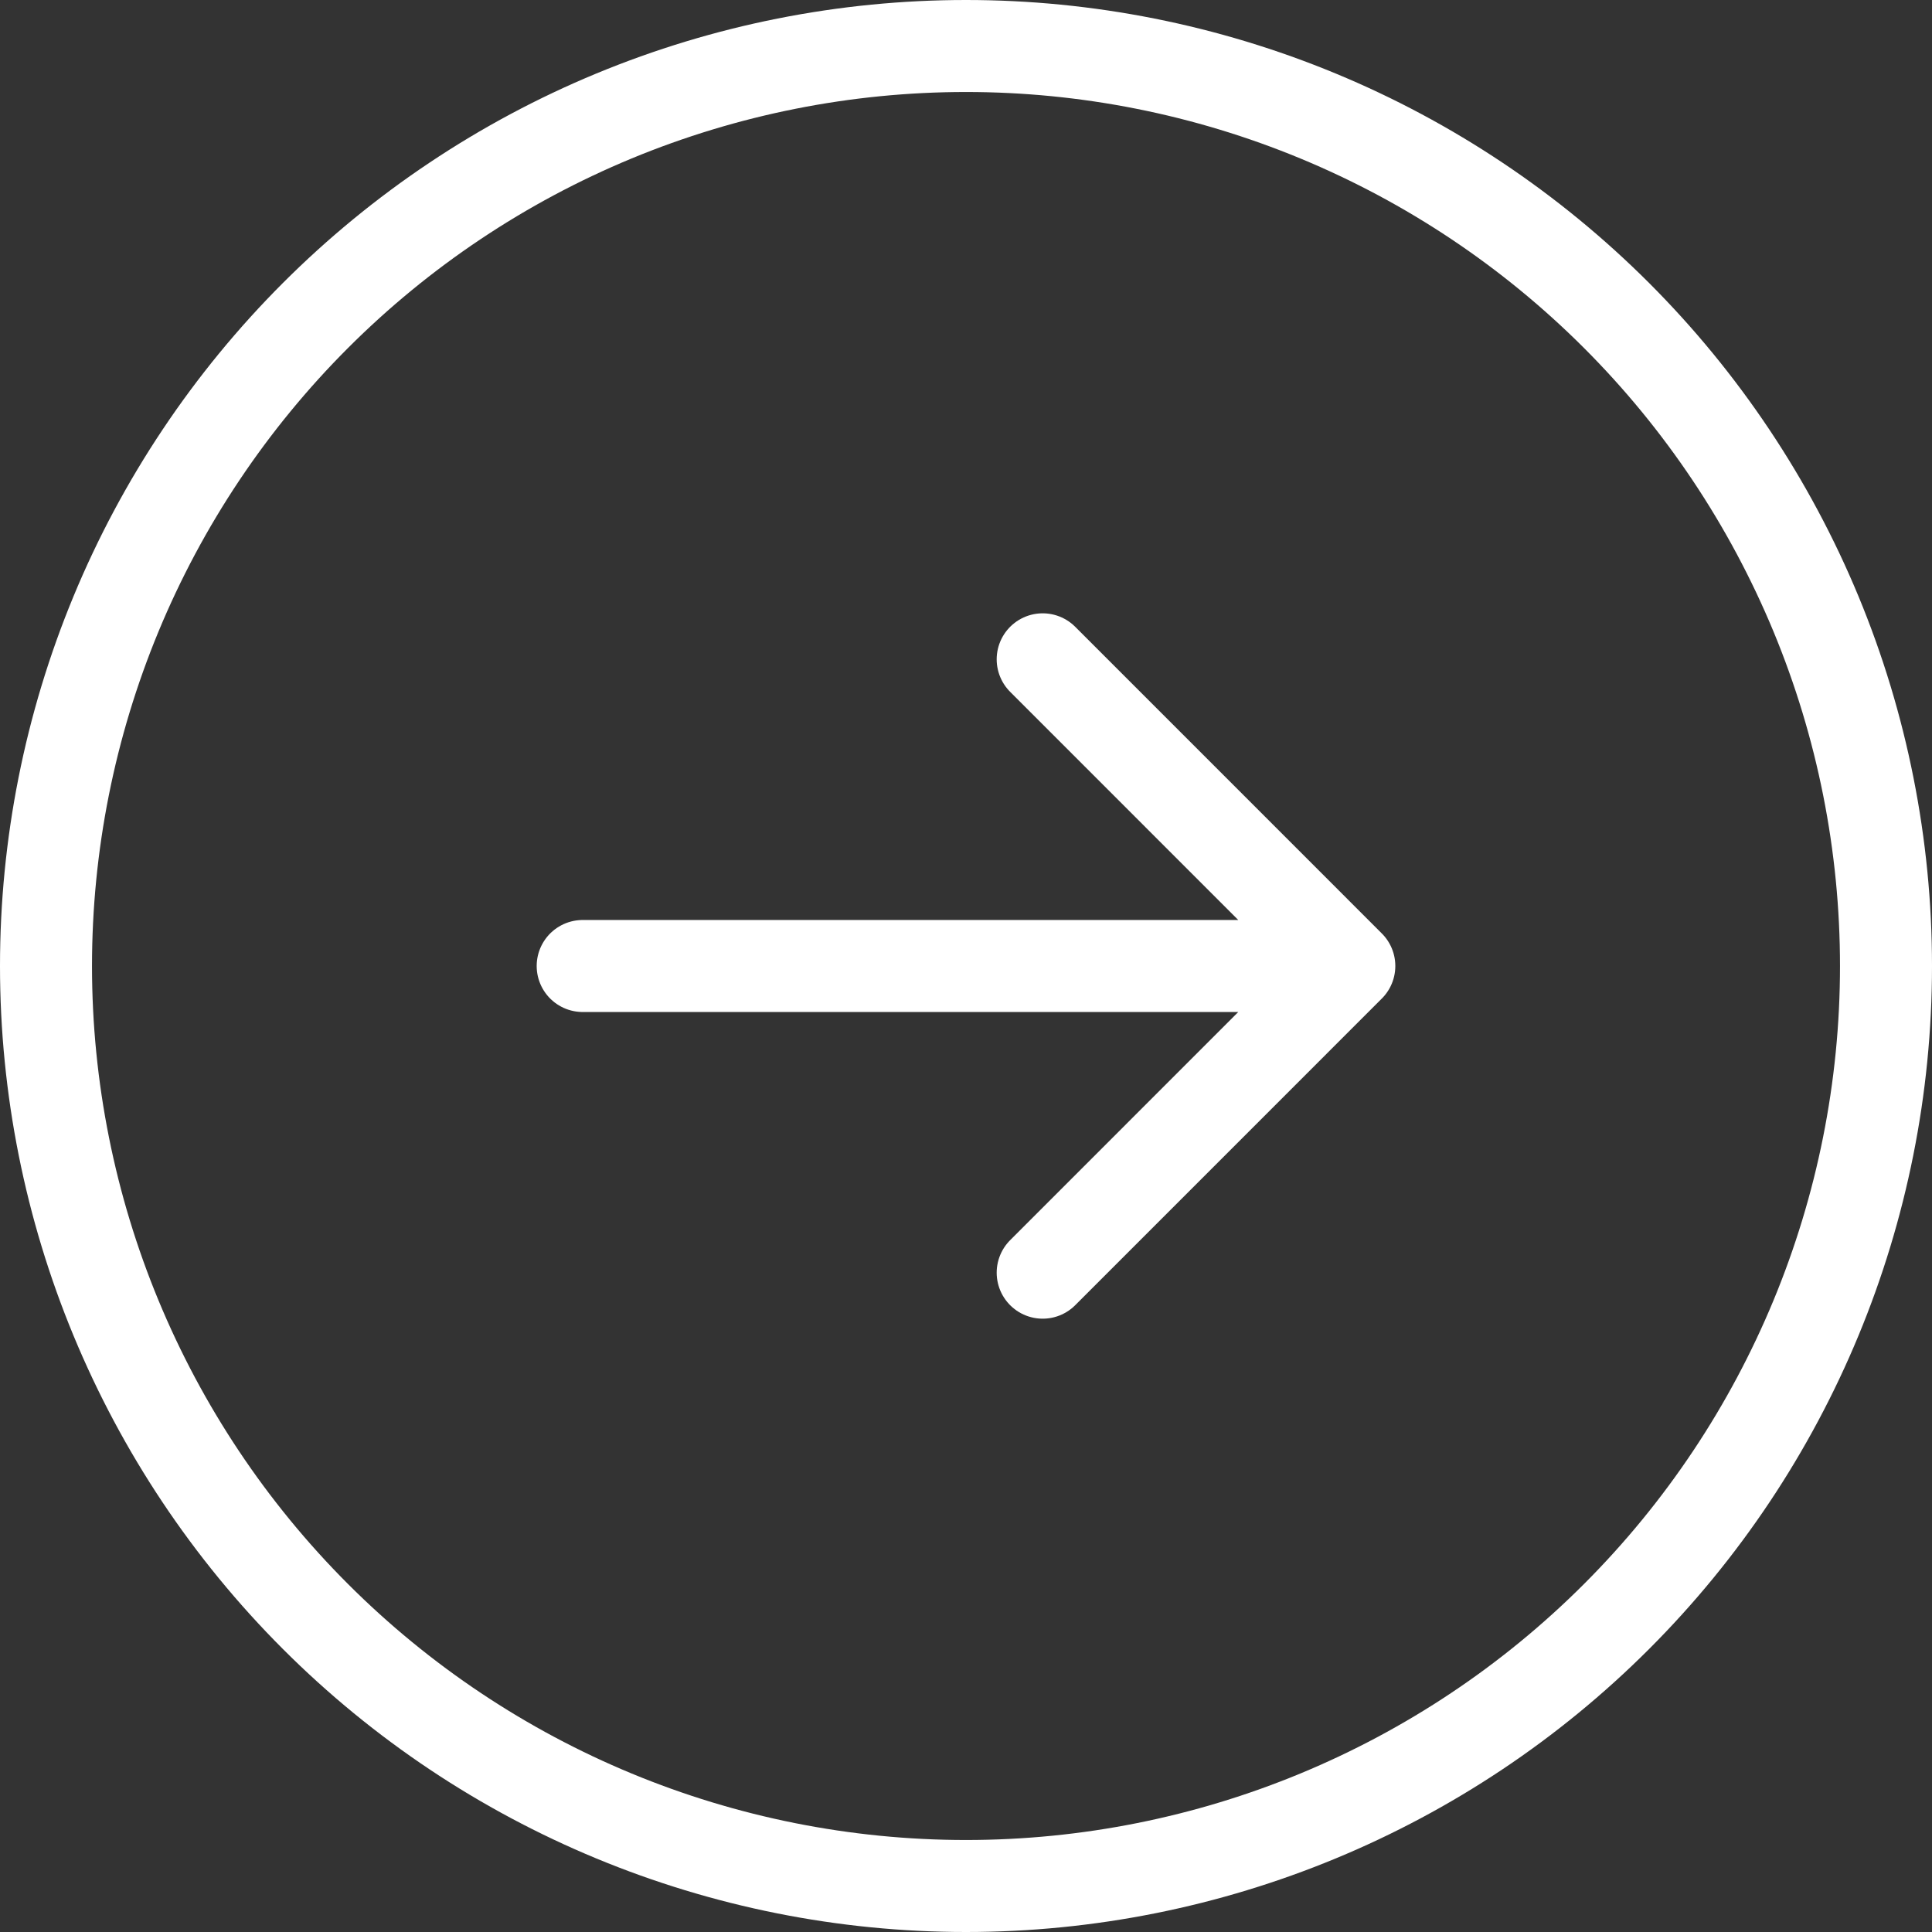 <svg width="42" height="42" viewBox="0 0 42 42" fill="none" xmlns="http://www.w3.org/2000/svg">
<rect x="0" y="0" width="42" height="42" fill="#333333" stroke="none"/>
<path d="M22.667 27.667L29.333 21M29.333 21L22.667 14.333M29.333 21L12.667 21M1 21C1 18.374 1.517 15.773 2.522 13.346C3.527 10.92 5.001 8.715 6.858 6.858C8.715 5.001 10.92 3.527 13.346 2.522C15.773 1.517 18.374 1 21 1C23.626 1 26.227 1.517 28.654 2.522C31.08 3.527 33.285 5.001 35.142 6.858C36.999 8.715 38.472 10.92 39.478 13.346C40.483 15.773 41 18.374 41 21C41 26.304 38.893 31.391 35.142 35.142C31.391 38.893 26.304 41 21 41C15.696 41 10.609 38.893 6.858 35.142C3.107 31.391 1 26.304 1 21Z" stroke="white" stroke-width="2" stroke-linecap="round" stroke-linejoin="round"/>
</svg>
